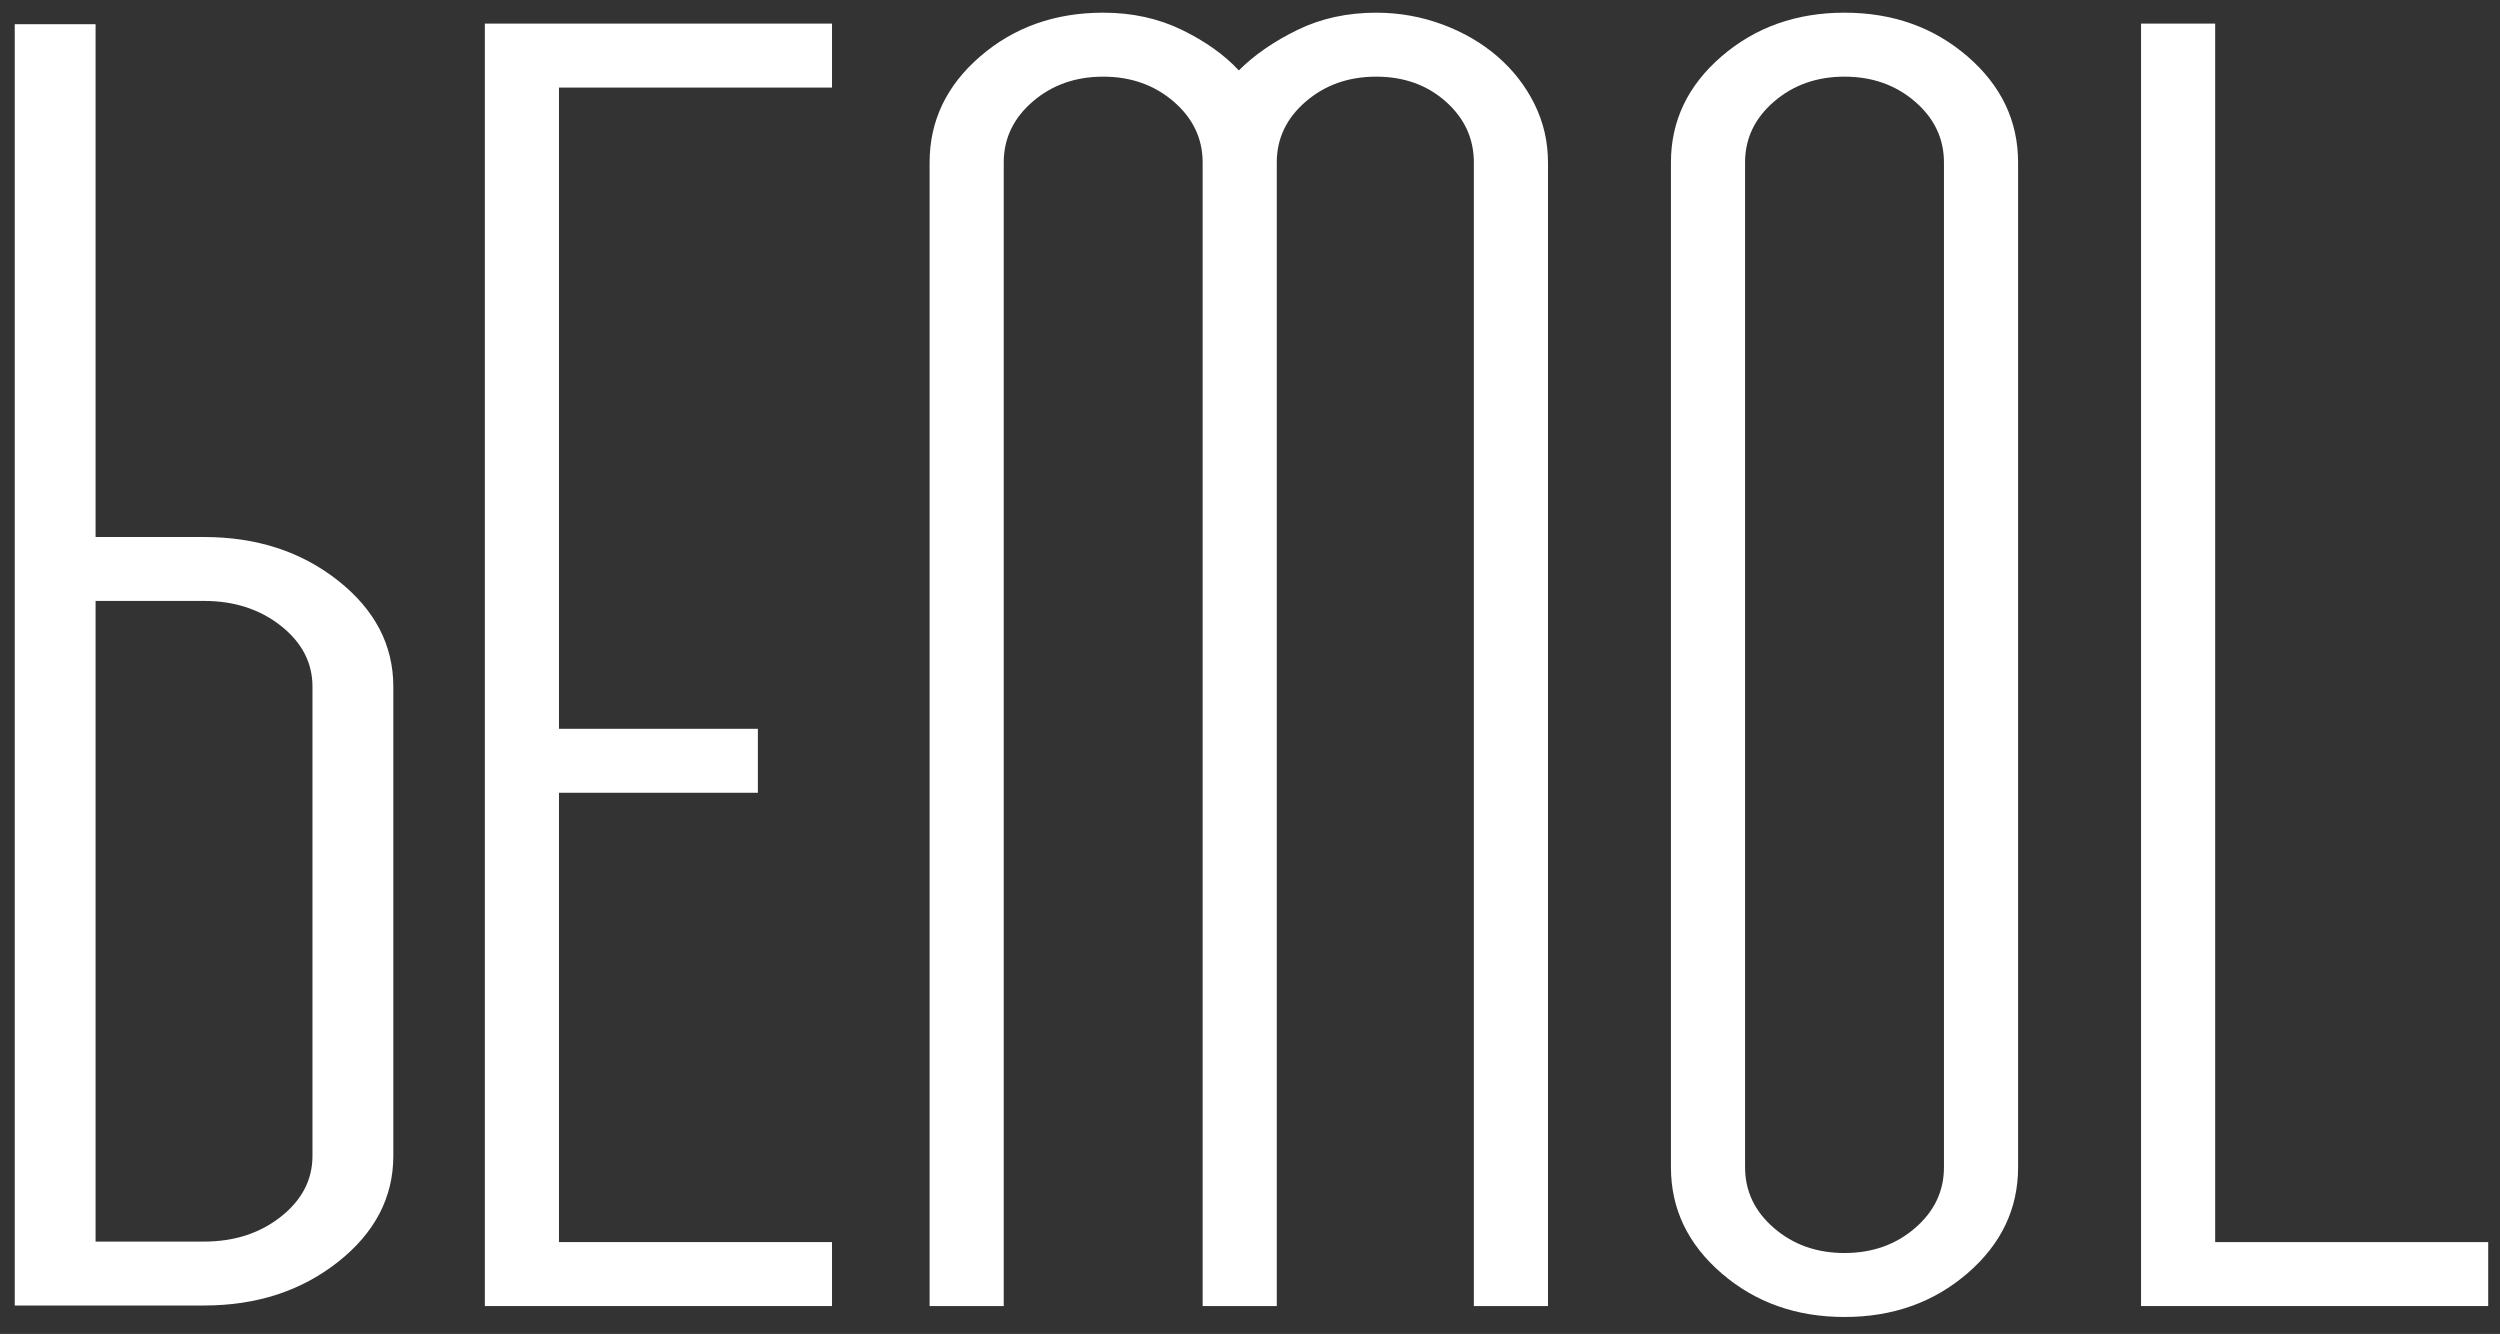 <?xml version="1.0" encoding="utf-8"?>
<!-- Generator: Adobe Illustrator 16.0.3, SVG Export Plug-In . SVG Version: 6.00 Build 0)  -->
<!DOCTYPE svg PUBLIC "-//W3C//DTD SVG 1.1//EN" "http://www.w3.org/Graphics/SVG/1.1/DTD/svg11.dtd">
<svg version="1.1" id="Capa_1" xmlns="http://www.w3.org/2000/svg" xmlns:xlink="http://www.w3.org/1999/xlink" x="0px" y="0px"
	 width="850px" height="453.53px" viewBox="-5.012 0 850 453.53" enable-background="new -5.012 0 850 453.53" xml:space="preserve"
	>
<rect x="-5.012" y="0" width="850" height="453.53" fill="#333333" stroke="none"/>
<g>
	<g>
		<path fill="#FFFFFF" d="M159.836,444.061V8.026h118.035v21.75h-92.83v218.017h67.624v21.748h-67.624v152.771h92.83v21.749H159.836
			L159.836,444.061z"/>
		<path fill="#FFFFFF" d="M436.165,10.149c7.989-3.887,16.904-5.834,26.741-5.834c7.781,0,15.264,1.327,22.44,3.978
			c7.165,2.653,13.417,6.282,18.747,10.874c5.321,4.601,9.53,9.995,12.604,16.178c3.074,6.193,4.608,12.823,4.608,19.895v388.823
			h-25.205V55.238c0-8.13-3.179-15.027-9.528-20.688c-6.357-5.653-14.245-8.487-23.668-8.487c-9.433,0-17.427,2.834-23.976,8.487
			c-6.563,5.661-9.836,12.557-9.836,20.688v388.823h-25.206V55.238c0-8.13-3.286-15.027-9.836-20.688
			c-6.563-5.653-14.553-8.487-23.977-8.487c-9.433,0-17.425,2.834-23.976,8.487c-6.563,5.661-9.837,12.557-9.837,20.688v388.823
			h-25.205V55.238c0-14.139,5.733-26.167,17.213-36.072c11.469-9.896,25.408-14.852,41.805-14.852c9.836,0,18.75,1.947,26.742,5.834
			c7.993,3.896,14.447,8.487,19.367,13.792C421.506,18.636,428.173,14.045,436.165,10.149z"/>
		<path fill="#FFFFFF" d="M681.141,396.85c0,14.148-5.745,26.176-17.214,36.071c-11.479,9.904-25.417,14.854-41.807,14.854
			c-16.396,0-30.334-4.948-41.802-14.854c-11.479-9.896-17.213-21.923-17.213-36.071V55.238c0-14.139,5.732-26.167,17.213-36.072
			c11.468-9.896,25.405-14.852,41.802-14.852c16.39,0,30.326,4.956,41.807,14.852c11.469,9.905,17.214,21.933,17.214,36.072V396.85z
			 M655.935,55.238c0-8.13-3.286-15.027-9.837-20.688c-6.563-5.653-14.554-8.487-23.978-8.487c-9.431,0-17.423,2.834-23.974,8.487
			c-6.562,5.661-9.836,12.557-9.836,20.688V396.85c0,8.141,3.274,15.035,9.836,20.688c6.551,5.661,14.543,8.488,23.974,8.488
			c9.424,0,17.415-2.827,23.978-8.488c6.551-5.652,9.837-12.548,9.837-20.688V55.238z"/>
		<path fill="#FFFFFF" d="M722.942,444.061V8.026h25.206v414.287h92.828v21.748H722.942z"/>
	</g>
	<g>
		<path fill="#FFFFFF" d="M128.717,392.992c0,14.128-6.264,26.143-18.771,36.038c-12.518,9.89-27.718,14.841-45.588,14.841H0V8.219
			h27.485v174.367h36.873c17.871,0,33.07,4.942,45.588,14.838c12.506,9.889,18.771,21.903,18.771,36.04V392.992z M64.358,422.14
			c10.274,0,18.991-2.832,26.146-8.479c7.145-5.655,10.727-12.546,10.727-20.669V233.464c0-8.133-3.582-15.022-10.727-20.67
			c-7.154-5.655-15.871-8.479-26.146-8.479H27.485V422.14H64.358z"/>
	</g>
</g>
<path fill="none" d="M1407.958,509.31"/>
</svg>
